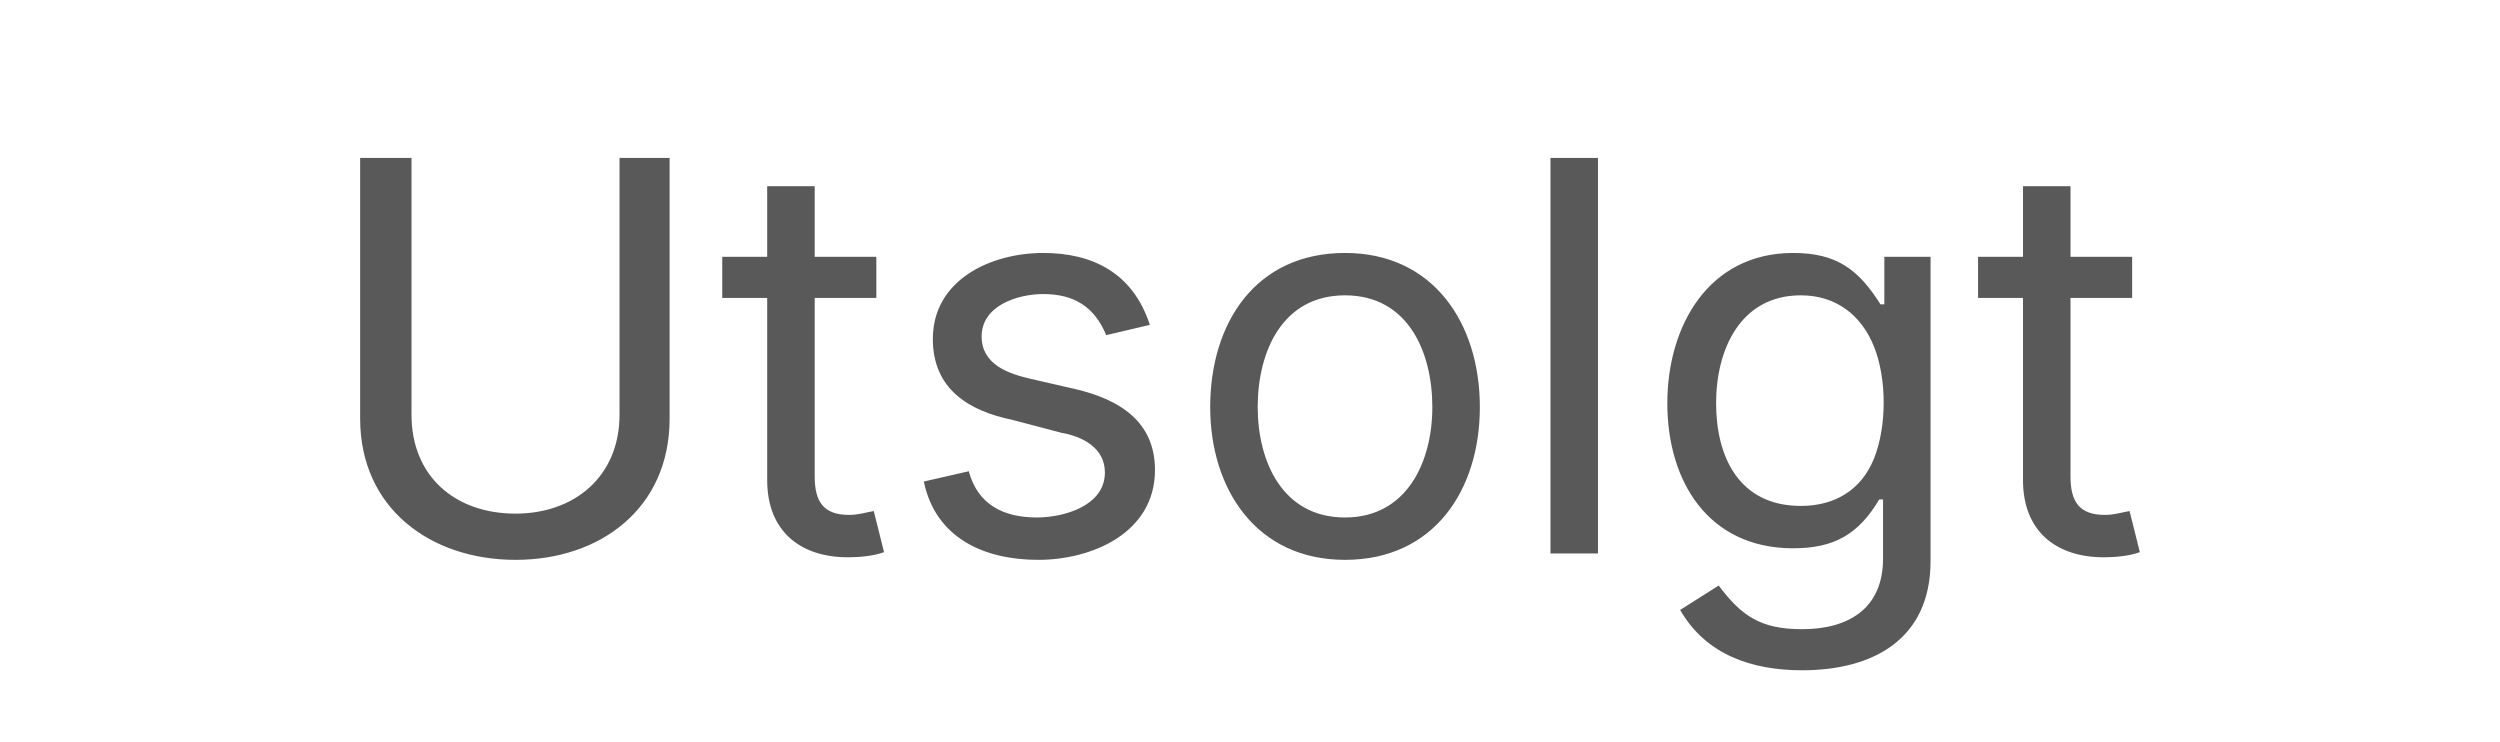 <svg xmlns="http://www.w3.org/2000/svg" xml:space="preserve" width="64px" height="19px" version="1.1" style="shape-rendering:geometricPrecision; text-rendering:geometricPrecision; image-rendering:optimizeQuality; fill-rule:evenodd; clip-rule:evenodd"
viewBox="0 0 1946 578"
 xmlns:xlink="http://www.w3.org/1999/xlink">
  <path fill="#595959" d="M1047 436c-69,0 -105,-55 -105,-119 0,-65 35,-120 105,-120 69,0 105,55 105,120 0,65 -36,119 -105,119zm-646 0c-66,0 -121,-40 -121,-110l0 -203 40 0 0 200c0,48 34,77 81,77 46,0 81,-29 81,-77l0 -200 39 0 0 203c0,70 -54,110 -120,110zm407 0c-42,0 -80,-17 -89,-61l35 -8c7,26 27,36 53,36 21,0 53,-9 53,-35 0,-19 -17,-28 -34,-31l-38 -10c-34,-7 -62,-24 -62,-63 0,-46 45,-67 86,-67 39,0 70,16 83,56l-34 8c-9,-22 -25,-32 -49,-32 -20,0 -48,9 -48,33 0,22 21,29 38,33l35 8c34,8 62,25 62,63 0,49 -49,70 -91,70zm436 -313l0 308 -37 0 0 -308 37 0zm159 399c-39,0 -75,-12 -95,-47l30 -19c18,24 33,34 65,34 36,0 63,-16 63,-55l0 -46 -3 0c-16,27 -35,38 -67,38 -66,0 -98,-52 -98,-113 0,-60 32,-117 98,-117 34,0 51,13 68,40l3 0 0 -37 36 0 0 237c0,61 -45,85 -100,85zm-1 -128c26,0 47,-12 57,-37 10,-25 10,-62 0,-87 -10,-25 -30,-40 -57,-40 -47,0 -66,42 -66,84 0,42 18,80 66,80zm258 -194l0 32 -48 0 0 139c0,20 7,30 27,30 7,0 13,-2 19,-3l8 32c-8,3 -19,4 -28,4 -38,0 -63,-21 -63,-60l0 -142 -35 0 0 -32 35 0 0 -55 37 0 0 55 48 0zm-1063 -55l37 0 0 55 48 0 0 32 -48 0 0 139c0,20 7,30 27,30 7,0 13,-2 19,-3l8 32c-8,3 -19,4 -28,4 -38,0 -63,-21 -63,-60l0 -142 -35 0 0 -32 35 0 0 -55zm450 258c48,0 68,-43 68,-86 0,-43 -19,-87 -68,-87 -49,0 -68,44 -68,87 0,42 19,86 68,86z"/>
</svg>
